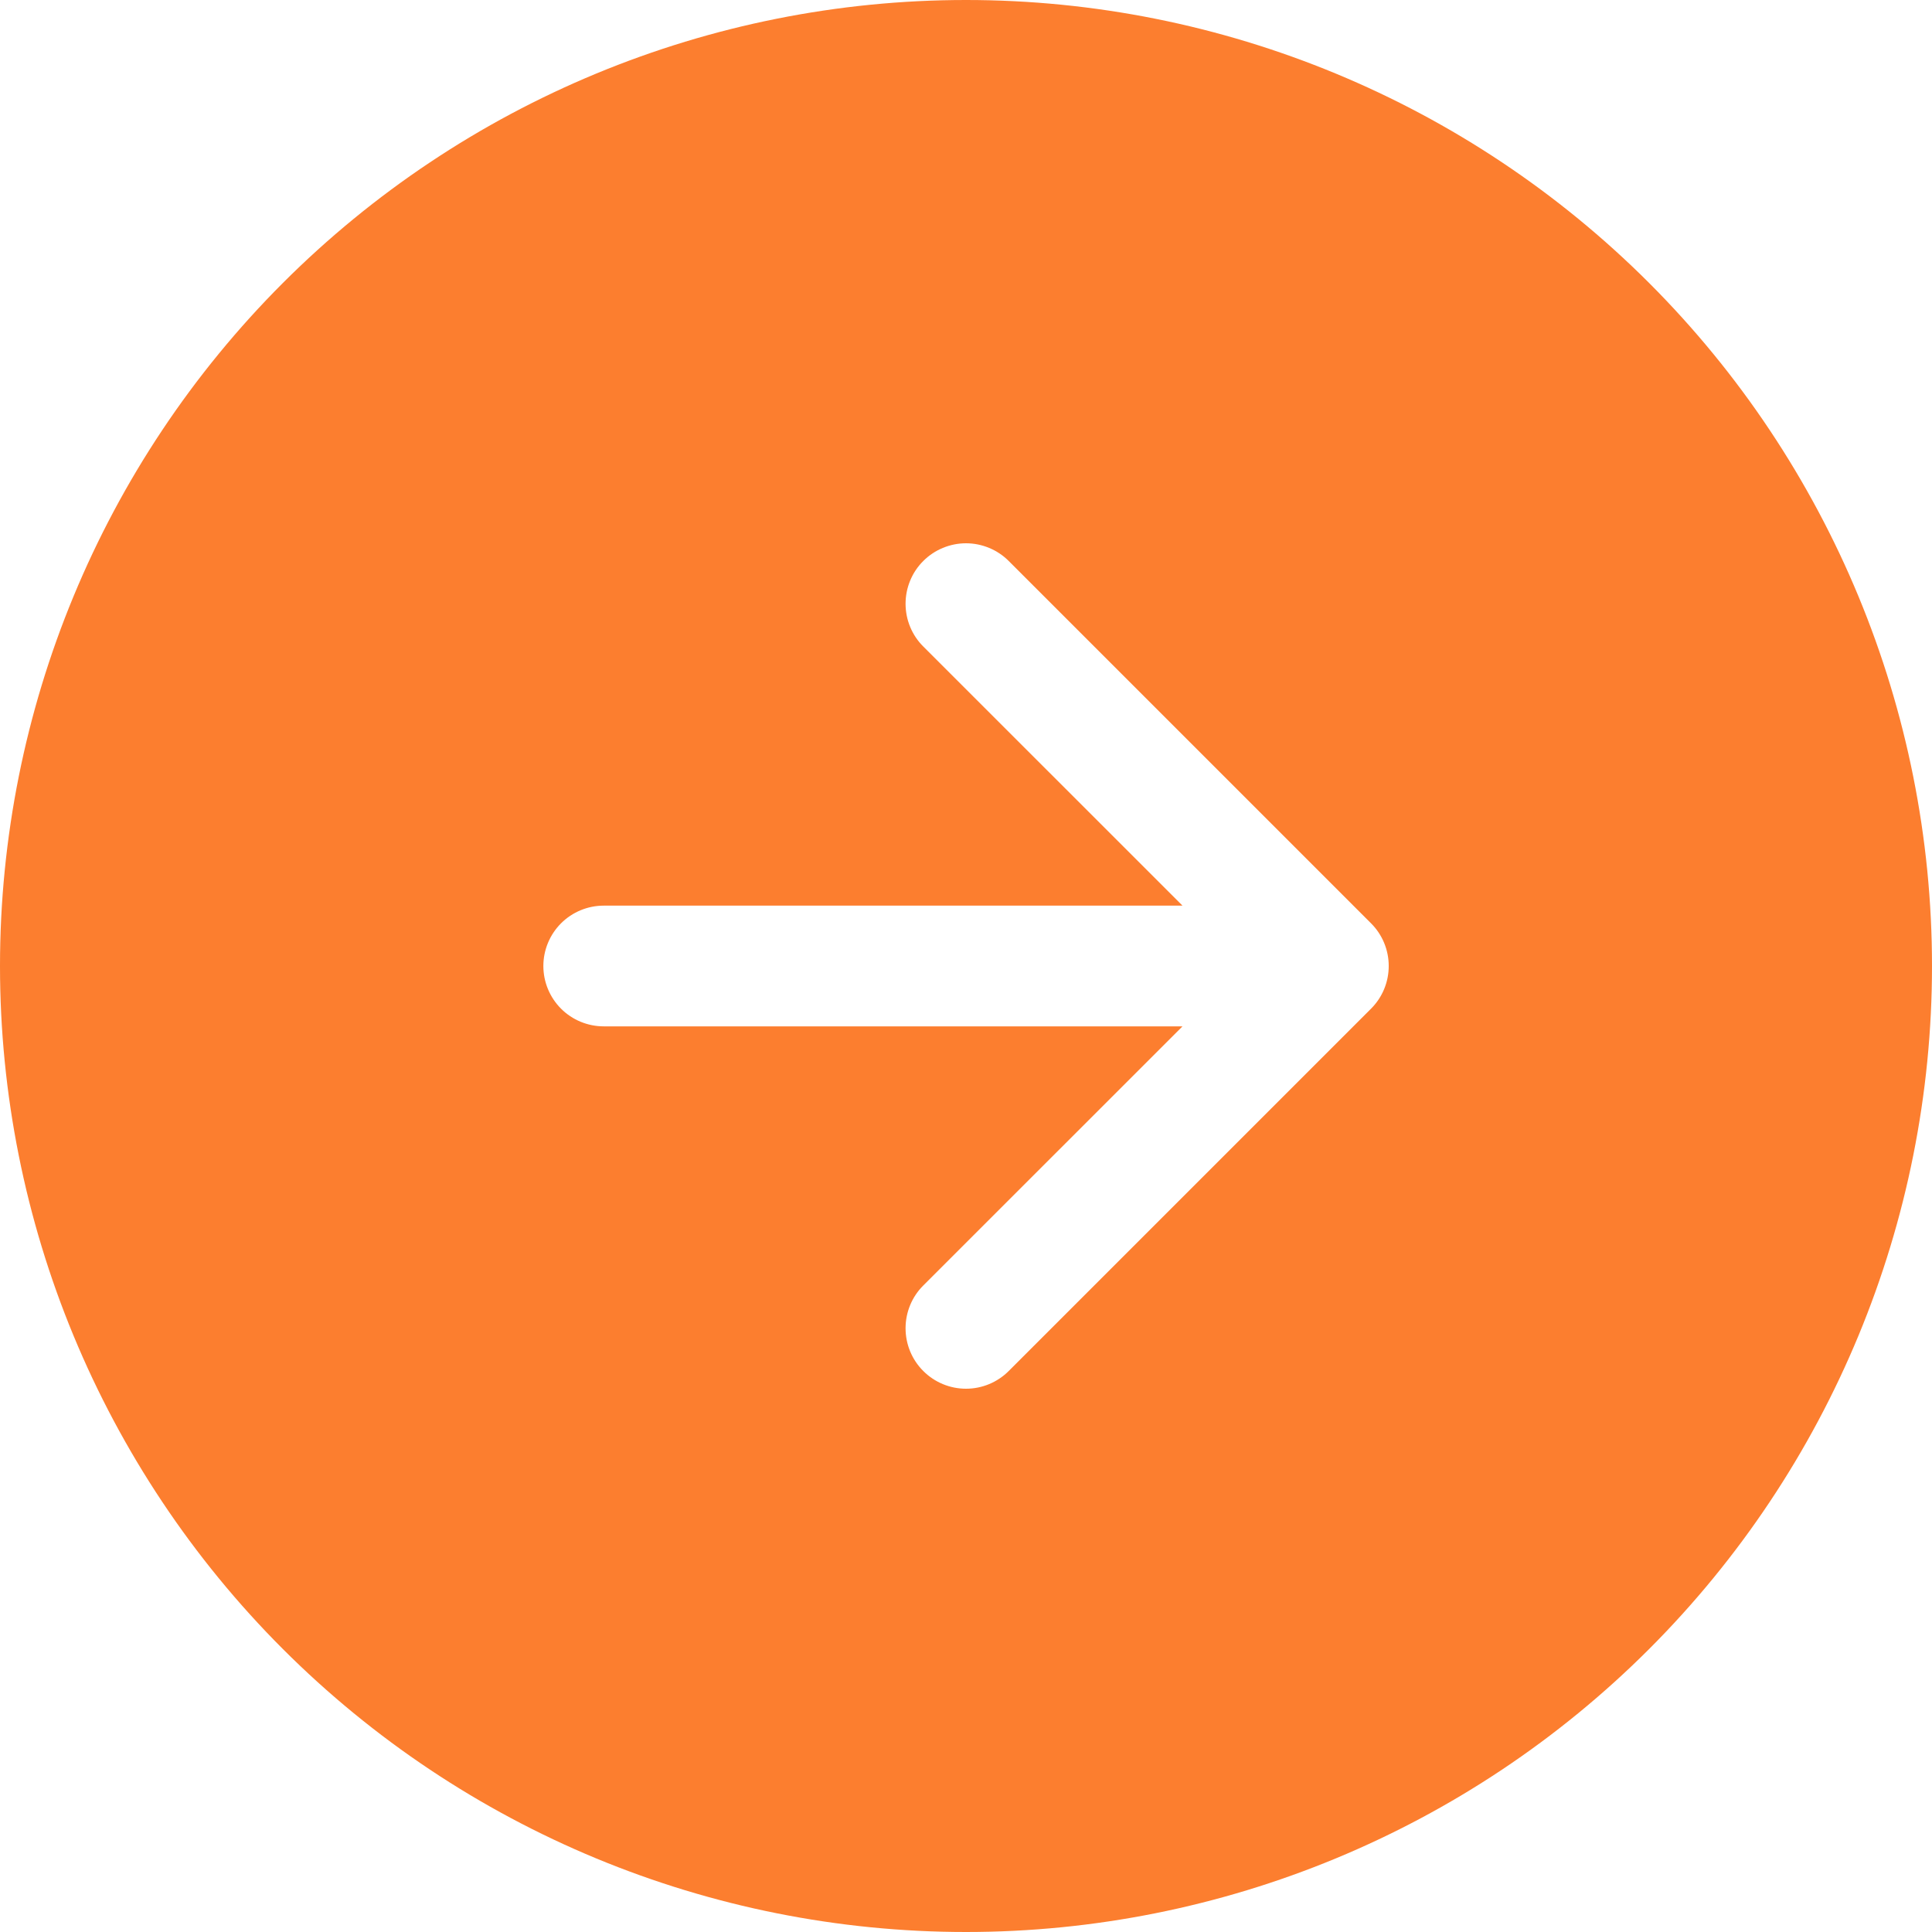 <svg width="50" height="50" viewBox="0 0 50 50" fill="none" xmlns="http://www.w3.org/2000/svg">
<path fill-rule="evenodd" clip-rule="evenodd" d="M50 25C50 31.63 47.366 37.989 42.678 42.678C37.989 47.366 31.63 50 25 50C18.37 50 12.011 47.366 7.322 42.678C2.634 37.989 0 31.63 0 25C0 18.37 2.634 12.011 7.322 7.322C12.011 2.634 18.37 0 25 0C31.63 0 37.989 2.634 42.678 7.322C47.366 12.011 50 18.37 50 25V25ZM23.894 33.269C23.6 33.562 23.436 33.96 23.436 34.375C23.436 34.79 23.6 35.188 23.894 35.481C24.187 35.775 24.585 35.94 25 35.94C25.415 35.94 25.813 35.775 26.106 35.481L35.481 26.106C35.627 25.961 35.742 25.789 35.821 25.599C35.9 25.409 35.94 25.206 35.94 25C35.94 24.794 35.9 24.591 35.821 24.401C35.742 24.211 35.627 24.039 35.481 23.894L26.106 14.519C25.961 14.373 25.788 14.258 25.599 14.18C25.409 14.101 25.205 14.06 25 14.06C24.795 14.06 24.591 14.101 24.401 14.18C24.212 14.258 24.039 14.373 23.894 14.519C23.748 14.664 23.633 14.836 23.555 15.026C23.476 15.216 23.436 15.42 23.436 15.625C23.436 15.83 23.476 16.034 23.555 16.224C23.633 16.413 23.748 16.586 23.894 16.731L30.603 23.438H15.625C15.211 23.438 14.813 23.602 14.52 23.895C14.227 24.188 14.062 24.586 14.062 25C14.062 25.414 14.227 25.812 14.52 26.105C14.813 26.398 15.211 26.562 15.625 26.562H30.603L23.894 33.269V33.269Z" fill="#FC7E2F"/>
</svg>

